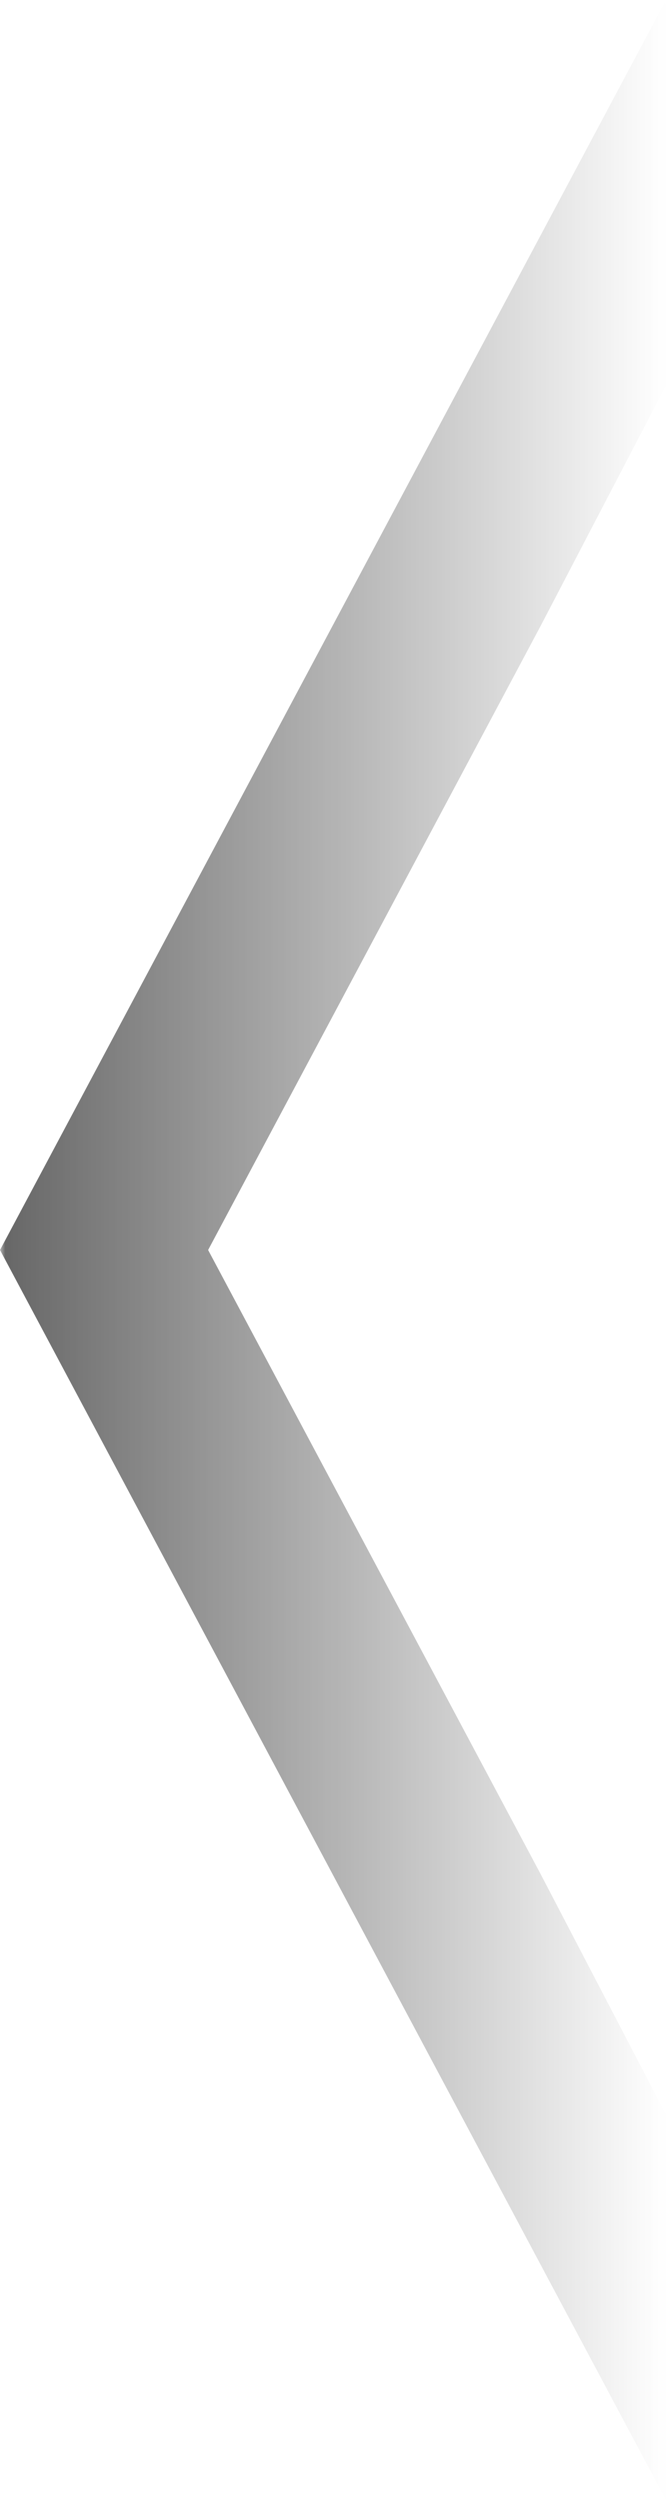 <?xml version="1.0" encoding="UTF-8"?>
<!DOCTYPE svg PUBLIC "-//W3C//DTD SVG 1.1//EN" "http://www.w3.org/Graphics/SVG/1.1/DTD/svg11.dtd">
<!-- Creator: CorelDRAW X5 -->
<svg xmlns="http://www.w3.org/2000/svg" xml:space="preserve" width="64px" height="240px" style="shape-rendering:geometricPrecision; text-rendering:geometricPrecision; image-rendering:optimizeQuality; fill-rule:evenodd; clip-rule:evenodd"
viewBox="0 0 64 240"
 xmlns:xlink="http://www.w3.org/1999/xlink">
 <defs>
  <style type="text/css">
   <![CDATA[
    .fil0 {fill:#666666}
   ]]>
  </style>
   <mask id="id0">
  <linearGradient id="id1" gradientUnits="userSpaceOnUse" x1="-0.001" y1="120.001" x2="64.001" y2="120.001">
   <stop offset="0" style="stop-opacity:1; stop-color:white"/>
   <stop offset="1" style="stop-opacity:0; stop-color:white"/>
  </linearGradient>
    <rect style="fill:url(#id1)" x="-1" width="65" height="241"/>
   </mask>
 </defs>
 <g id="Vrstva_x0020_1">
  <polygon class="fil0" style="mask:url(#id0)" points="20,120 52,60 64,37 64,0 32,60 0,120 32,180 64,240 64,203 52,180 "/>
 </g>
</svg>

